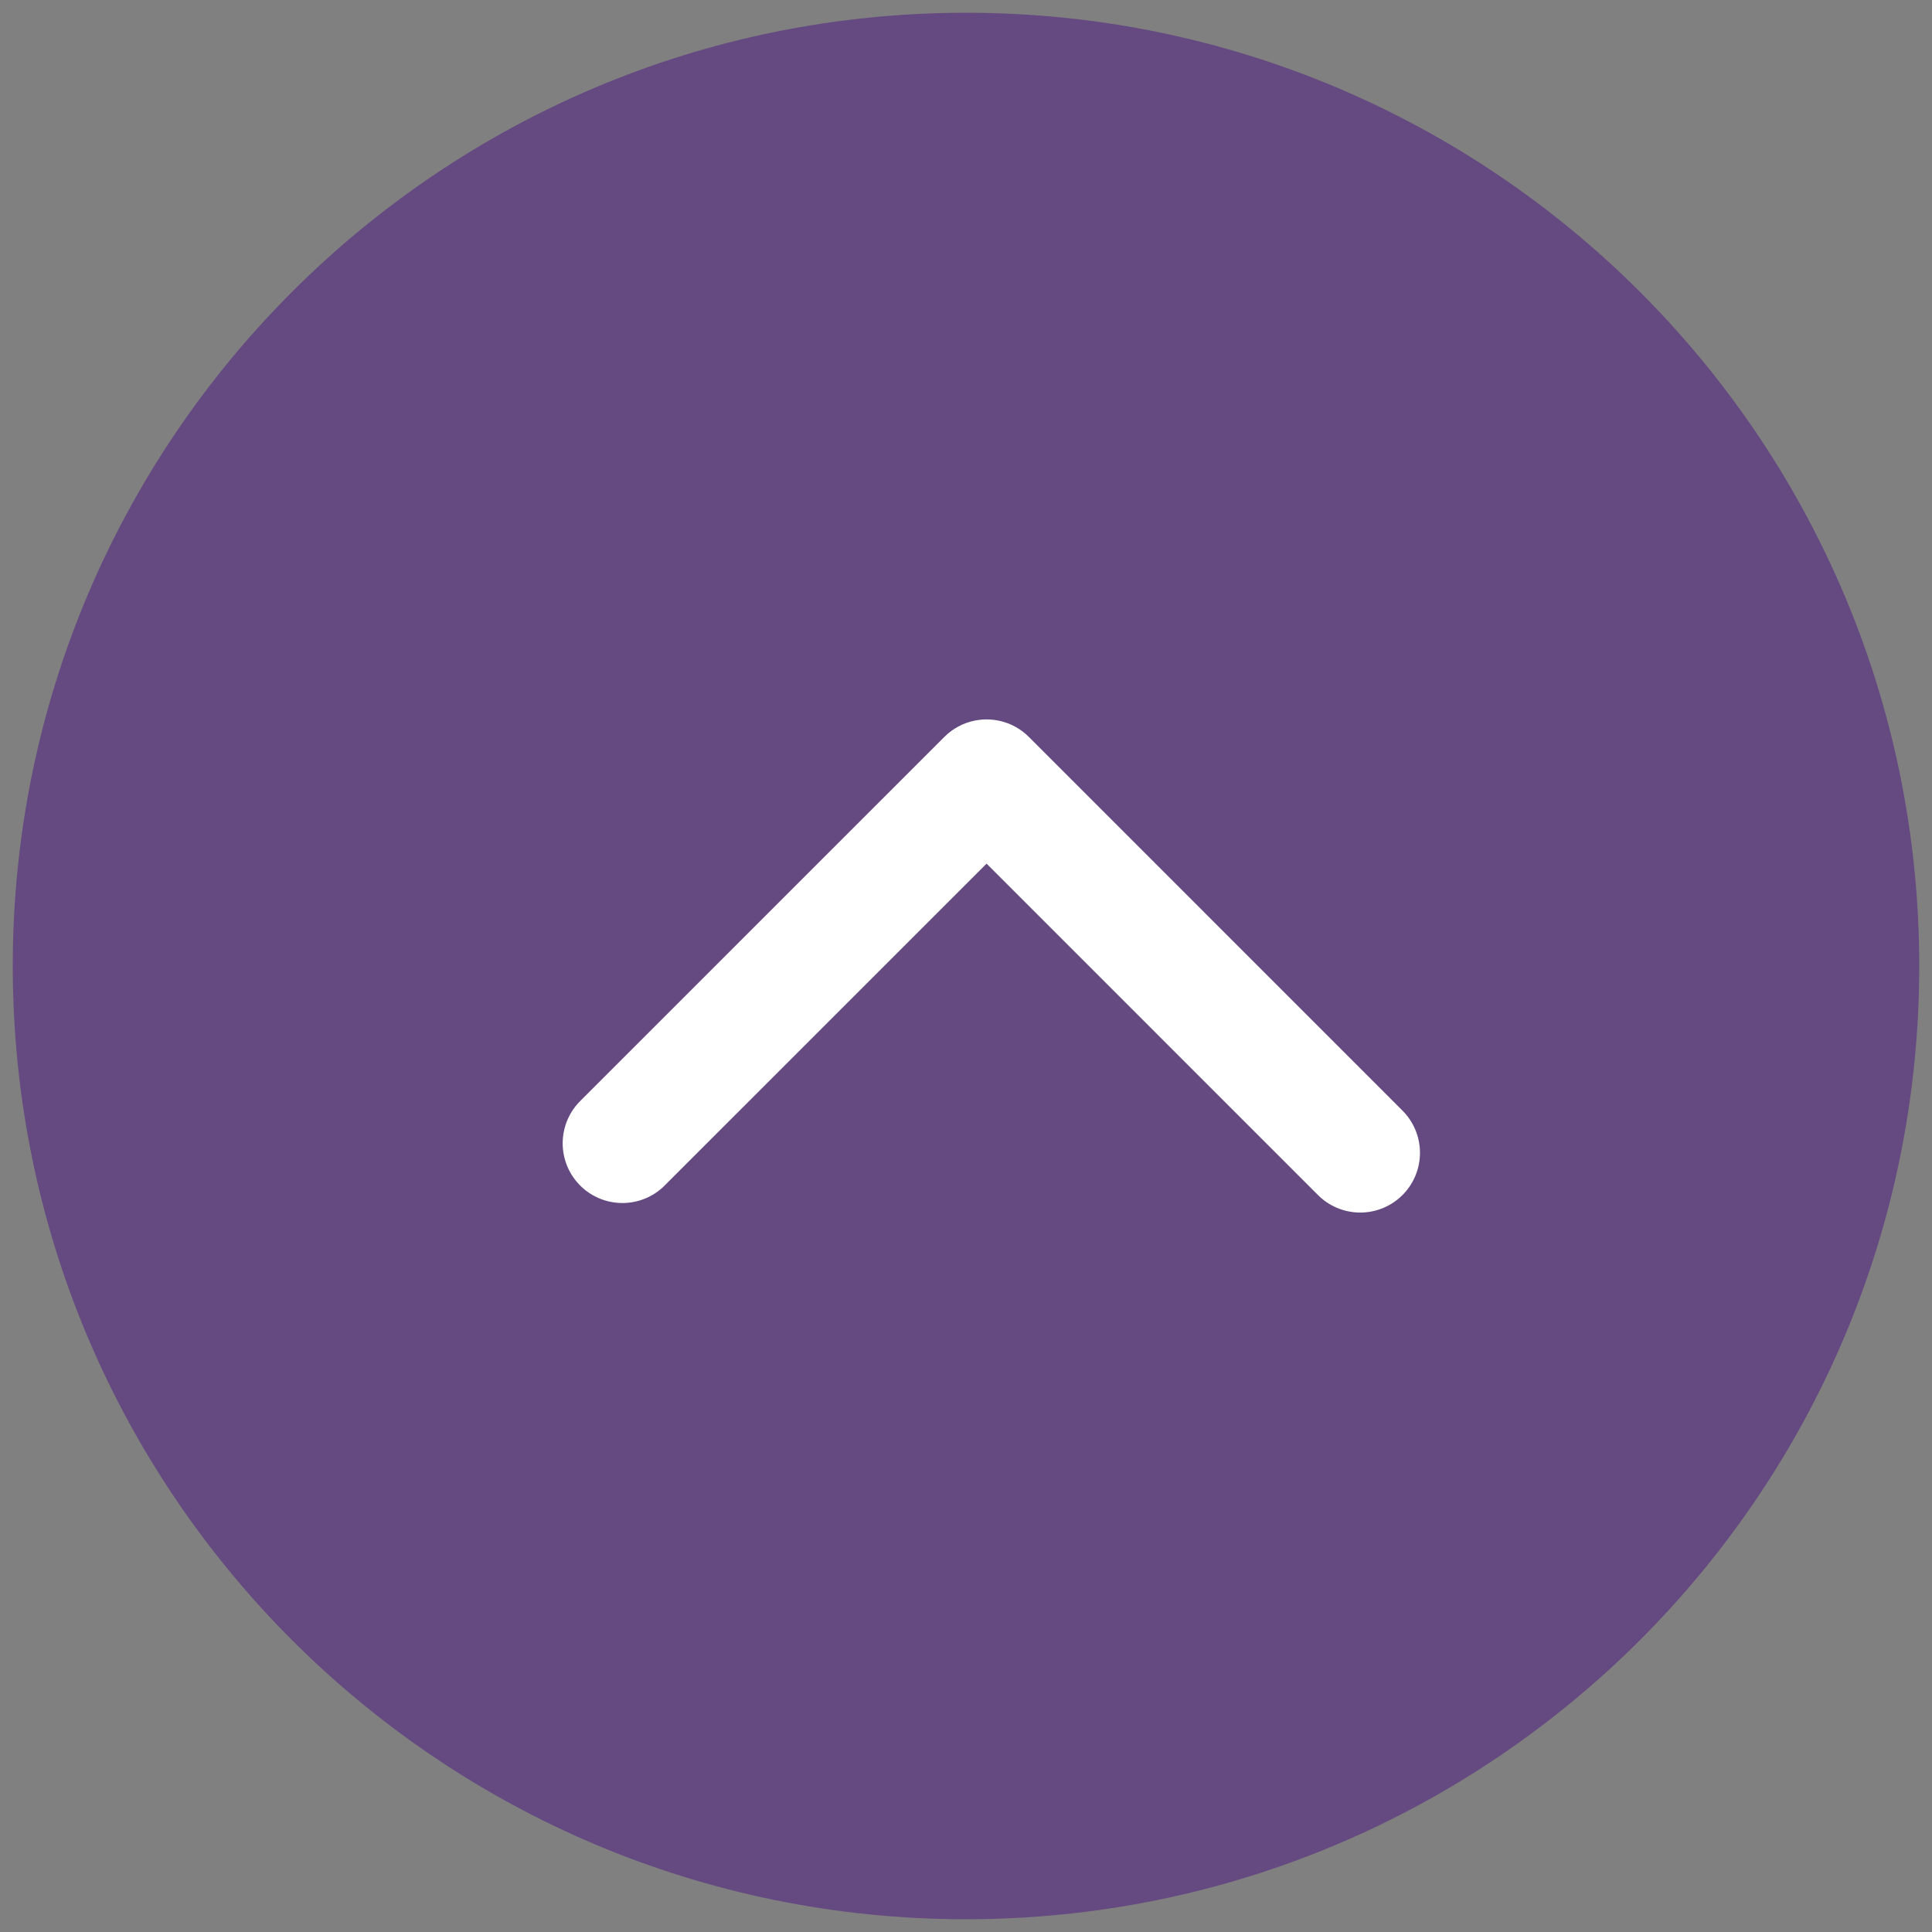 <?xml version="1.0" encoding="utf-8"?>
<!-- Generator: Adobe Illustrator 16.0.0, SVG Export Plug-In . SVG Version: 6.00 Build 0)  -->
<!DOCTYPE svg PUBLIC "-//W3C//DTD SVG 1.1//EN" "http://www.w3.org/Graphics/SVG/1.1/DTD/svg11.dtd">
<svg version="1.1" id="圖層_1" xmlns="http://www.w3.org/2000/svg" xmlns:xlink="http://www.w3.org/1999/xlink" x="0px" y="0px"
	 width="76px" height="76px" viewBox="0 0 76 76" enable-background="new 0 0 76 76" xml:space="preserve">
<rect x="0" y="0" width="76" height="76" fill="#808080" stroke="none"/>
<g>
	<path fill="#654981" d="M75.498,38C75.498,58.71,58.71,75.498,38,75.498C17.291,75.498,0.502,58.71,0.502,38
		C0.502,17.29,17.291,0.502,38,0.502C58.71,0.502,75.498,17.29,75.498,38"/>
	
		<polyline fill="none" stroke="#FFFFFF" stroke-width="4.7" stroke-linecap="round" stroke-linejoin="round" stroke-miterlimit="10" points="
		24.484,44.974 38.81,30.65 53.508,45.349 	"/>
</g>
</svg>
